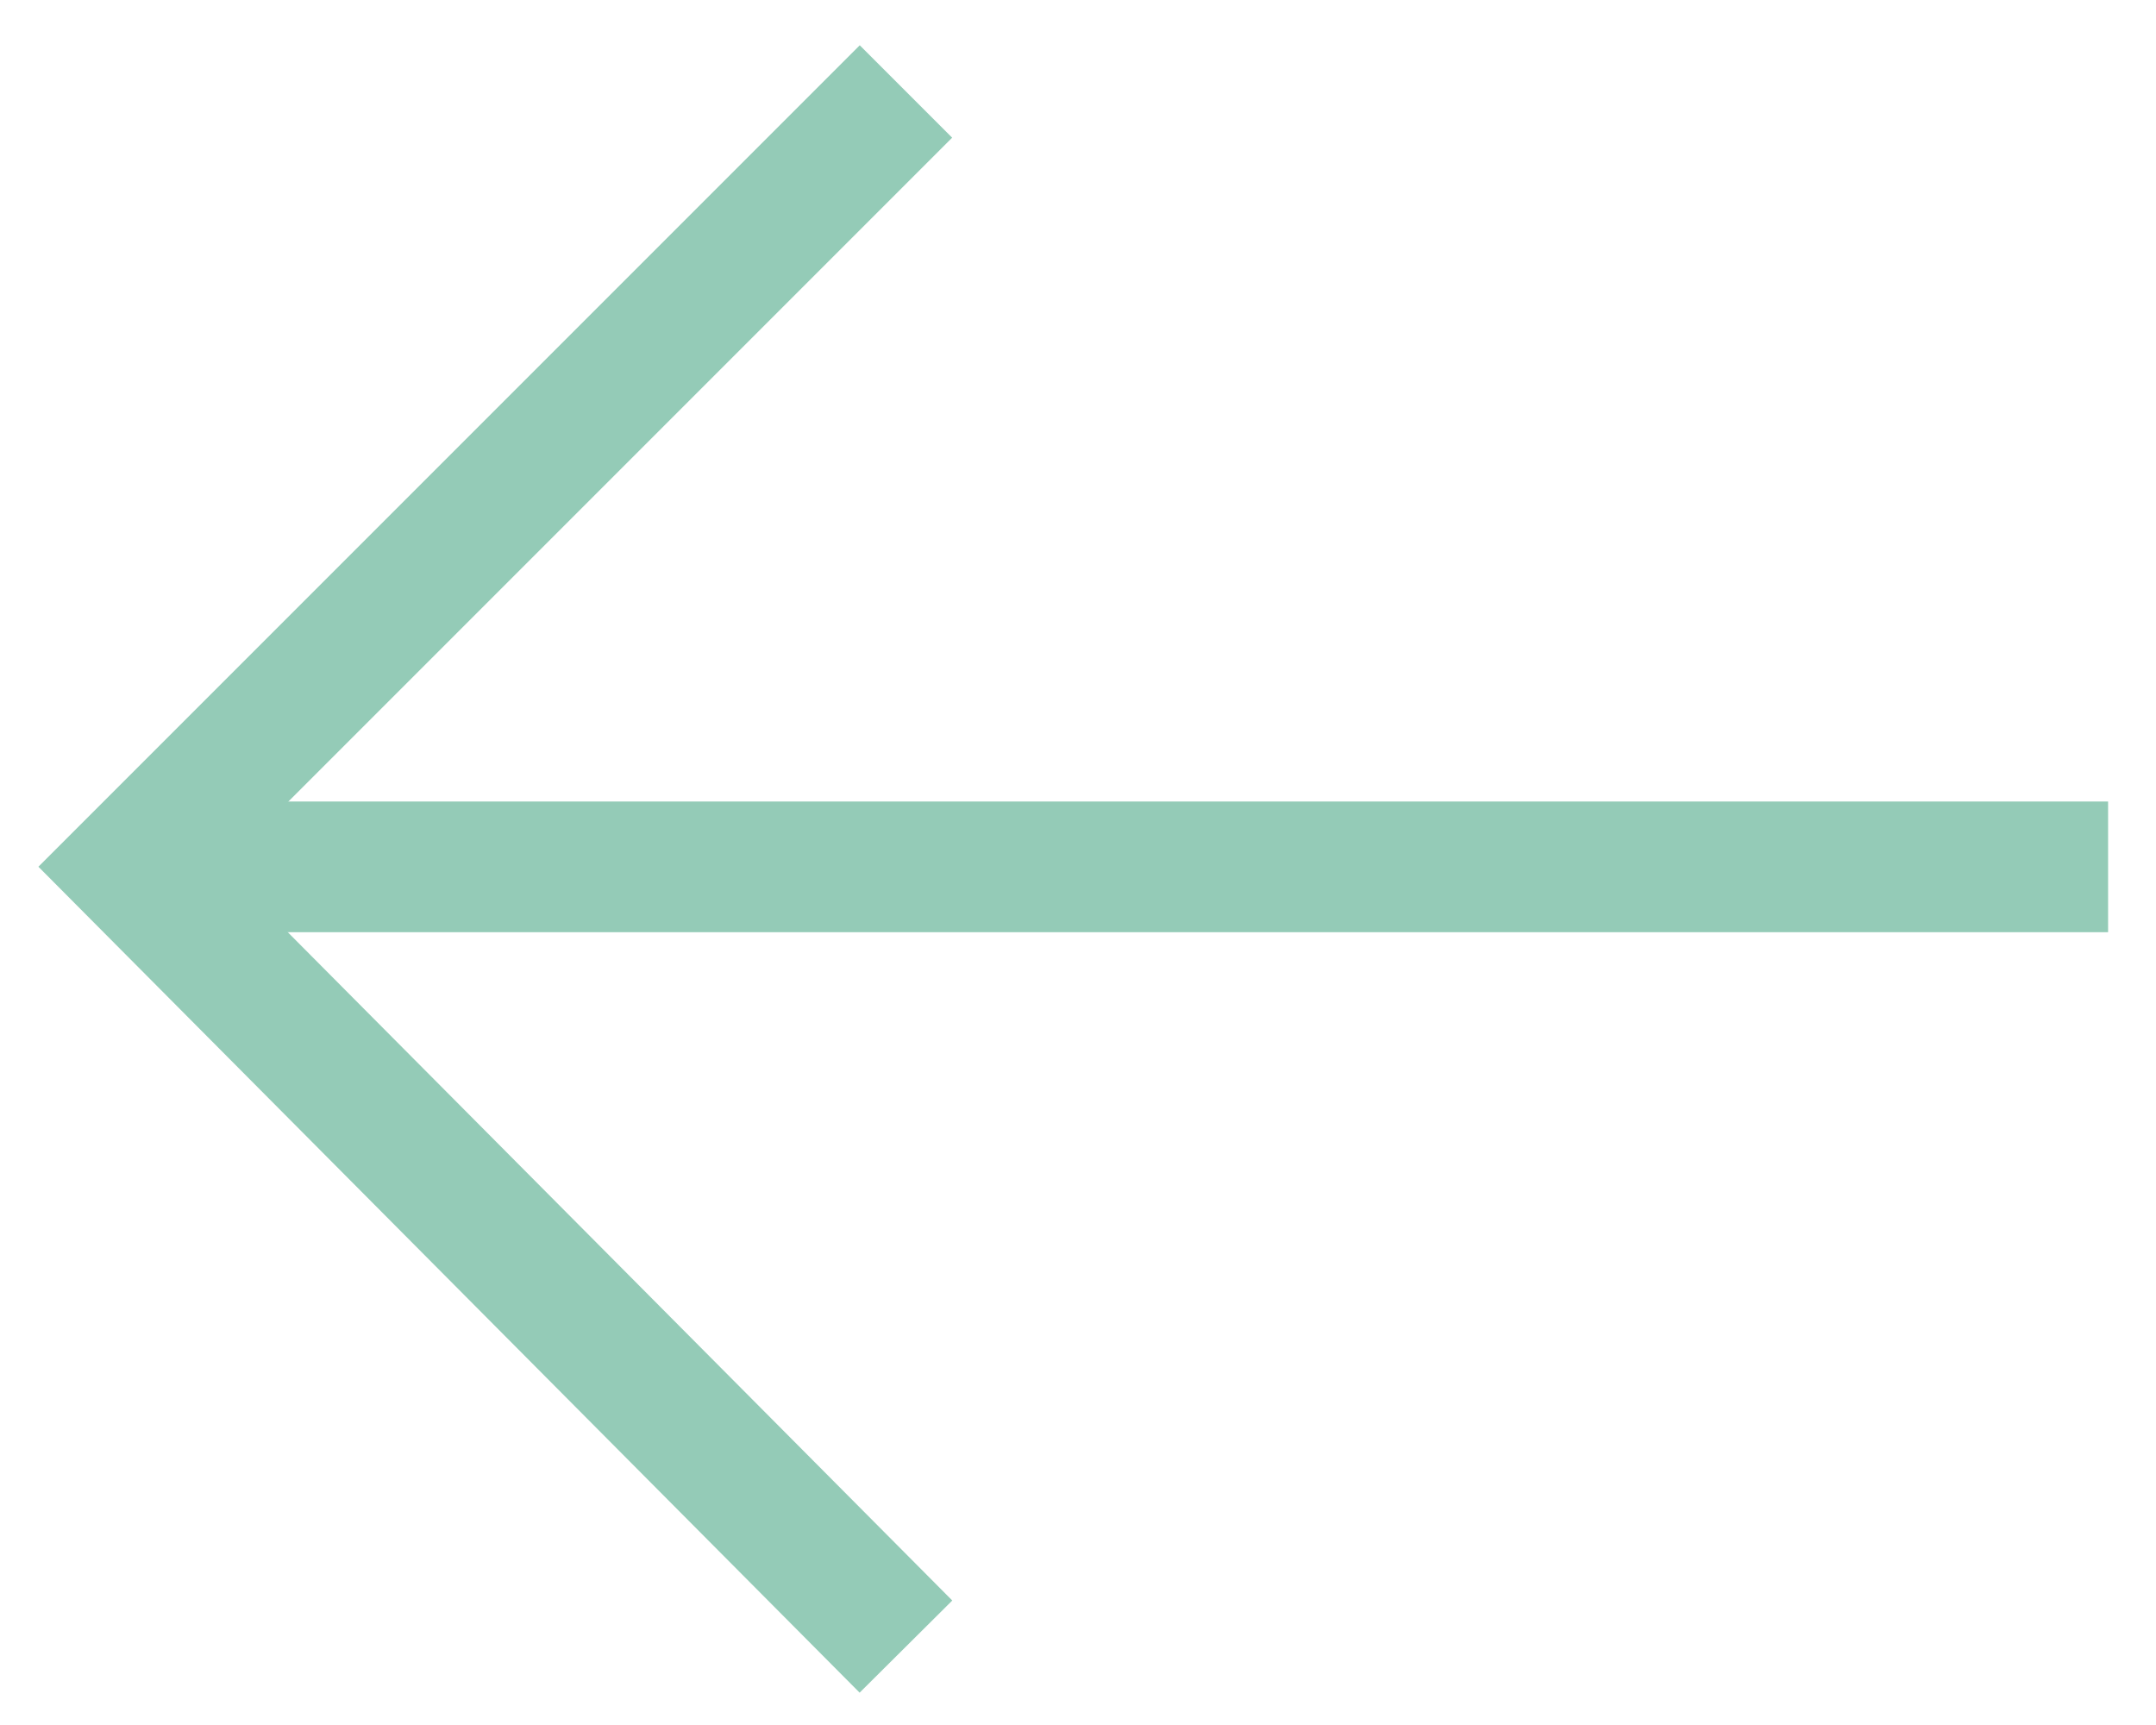 <?xml version="1.0" encoding="utf-8"?>
<!-- Generator: Adobe Illustrator 26.3.1, SVG Export Plug-In . SVG Version: 6.00 Build 0)  -->
<svg version="1.1" id="Layer_1" xmlns="http://www.w3.org/2000/svg" xmlns:xlink="http://www.w3.org/1999/xlink" x="0px" y="0px"
	 viewBox="0 0 49.5 39.6" style="enable-background:new 0 0 49.5 39.6;" xml:space="preserve">
<style type="text/css">
	.st0{fill:none;stroke:#94CBB7;stroke-width:3;stroke-miterlimit:10;}
</style>
<polyline class="st0" points="20.8,37.8 3,19.9 20.8,2.1 "/>
<line class="st0" x1="48.4" y1="19.9" x2="3" y2="19.9"/>
</svg>
